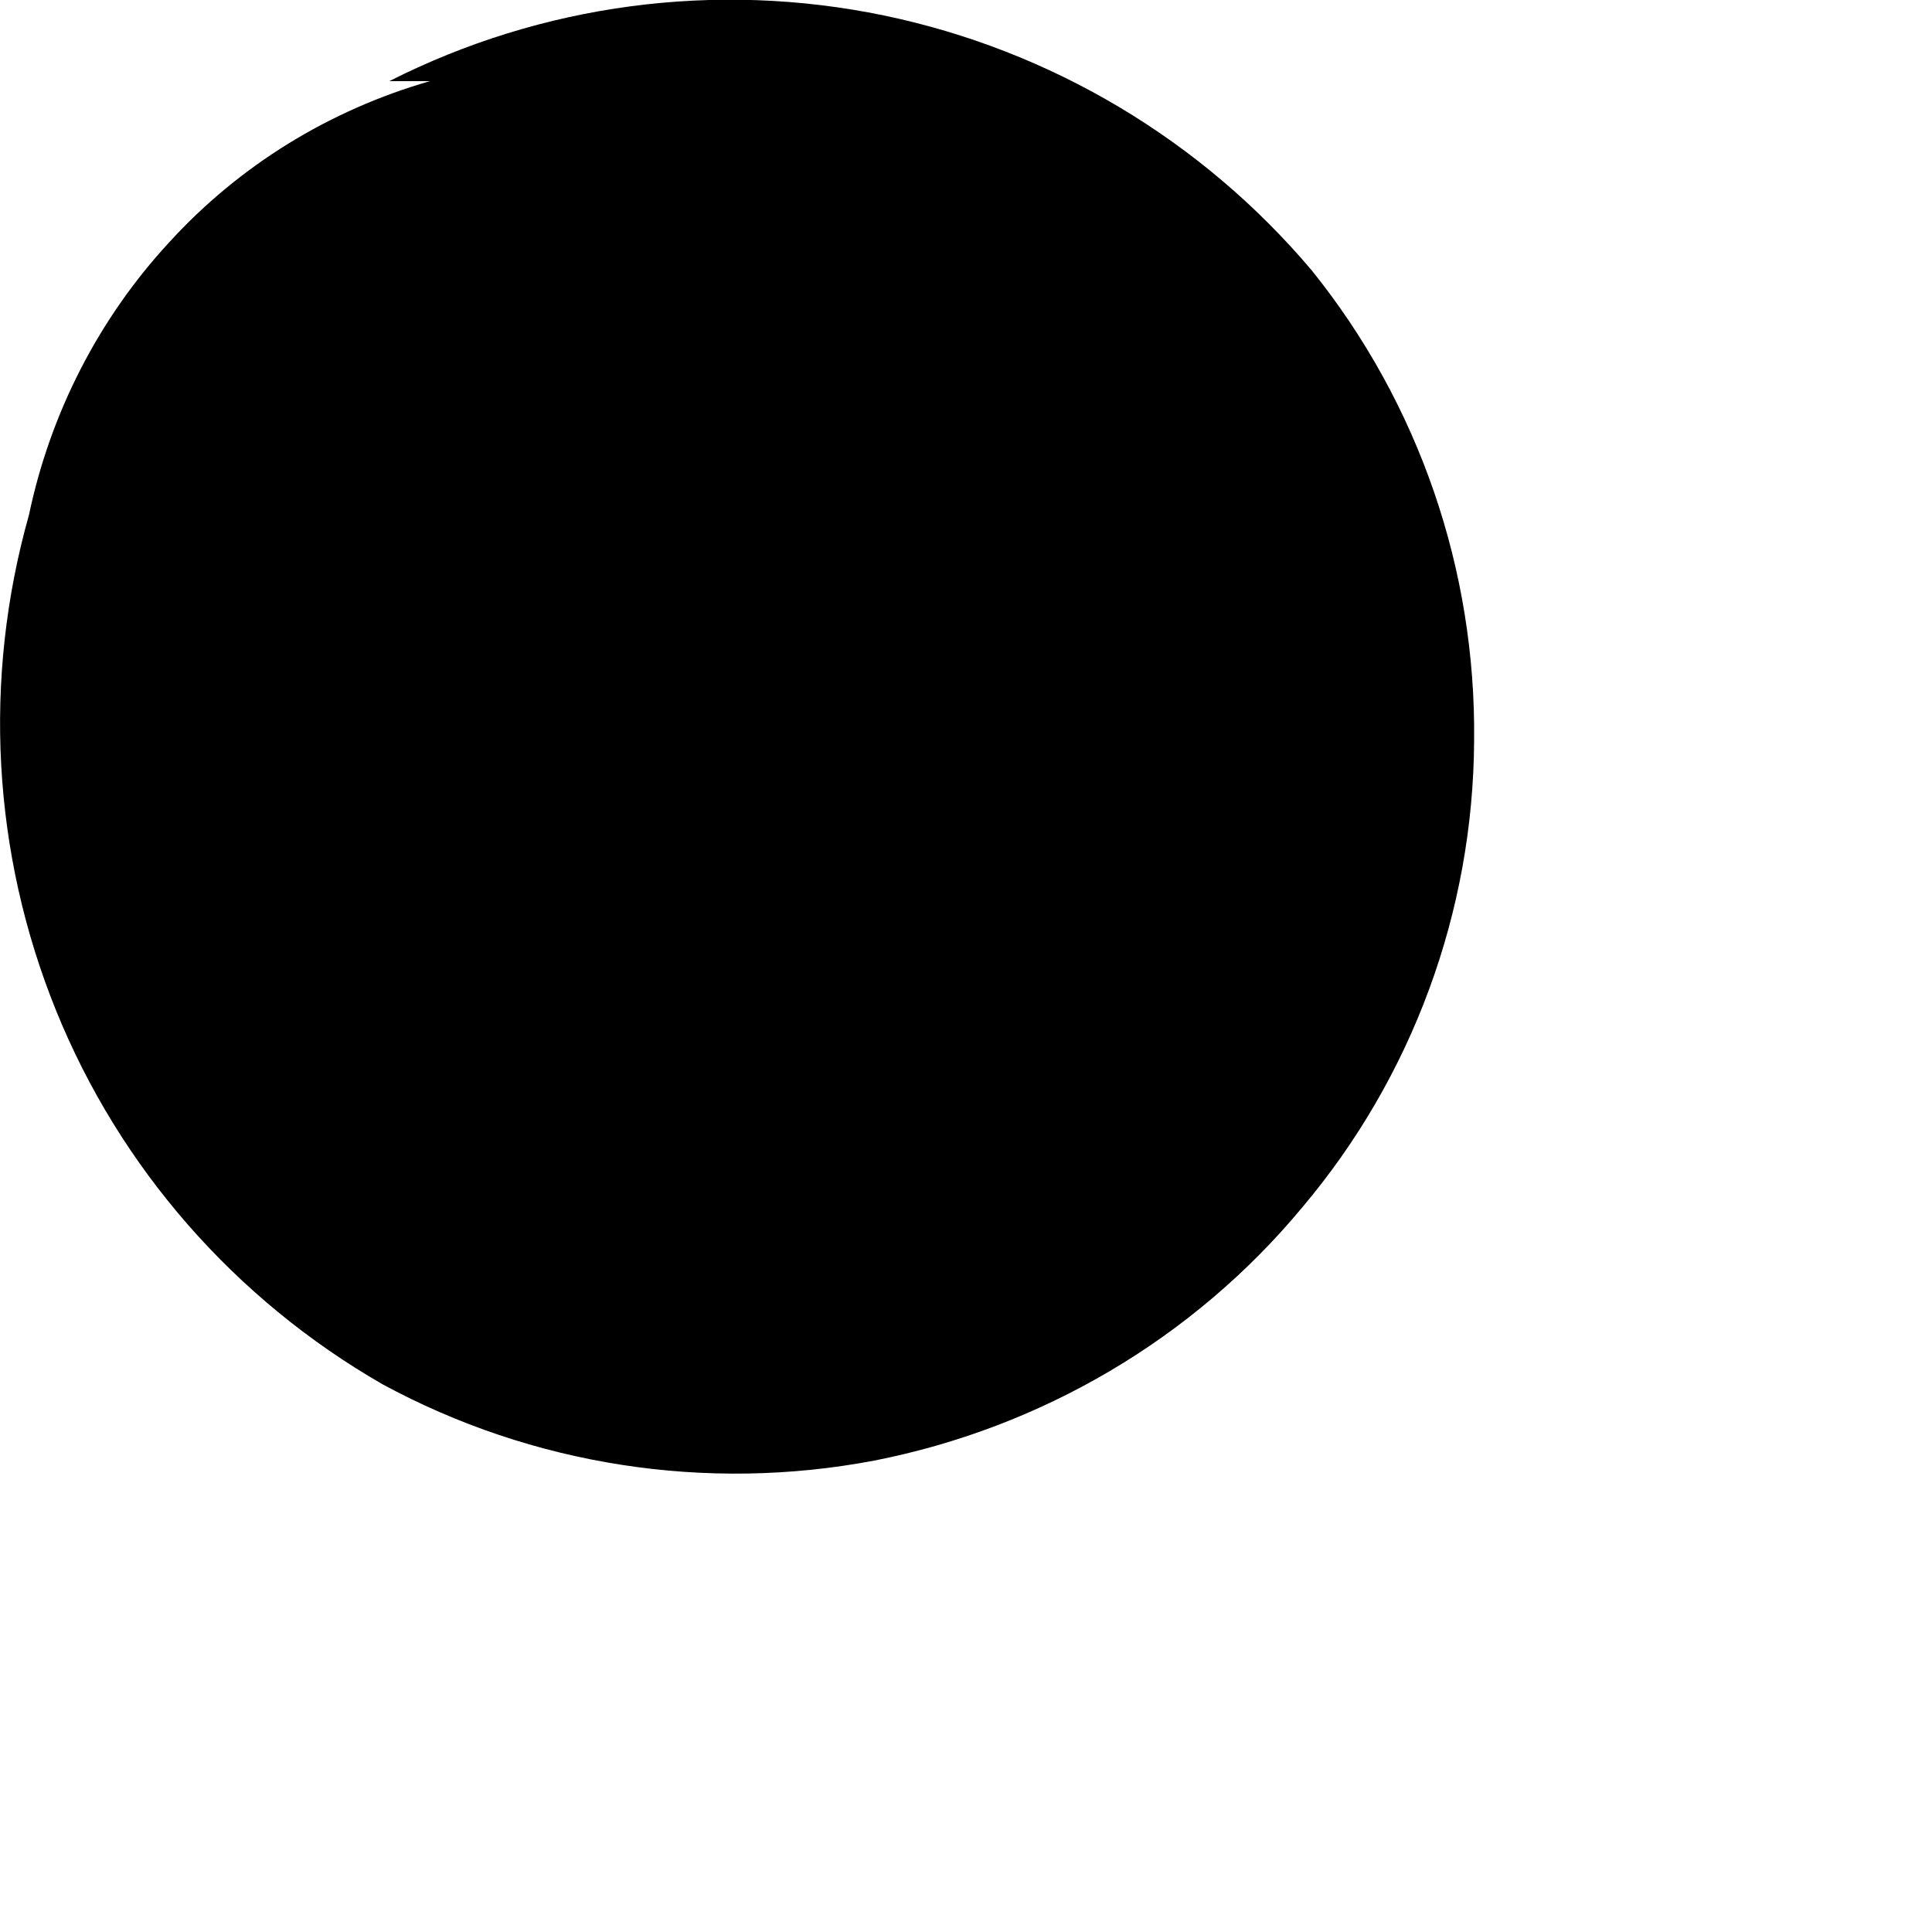 <?xml version="1.0" encoding="utf-8"?>
<svg xmlns="http://www.w3.org/2000/svg" fill="none" height="100%" overflow="visible" preserveAspectRatio="none" style="display: block;" viewBox="0 0 2 2" width="100%">
<path d="M1.358 0.28C1.244 0.145 1.088 0.052 0.915 0.016C0.741 -0.02 0.561 0.004 0.403 0.084H0.445C0.341 0.114 0.248 0.171 0.175 0.251C0.102 0.33 0.052 0.428 0.03 0.533C-0.018 0.703 -0.008 0.883 0.058 1.046C0.124 1.209 0.243 1.345 0.396 1.433C0.551 1.517 0.731 1.545 0.905 1.512C1.078 1.478 1.235 1.386 1.348 1.25C1.462 1.115 1.525 0.944 1.526 0.767C1.528 0.59 1.469 0.418 1.358 0.28Z" fill="black" id="Vector"/>
</svg>